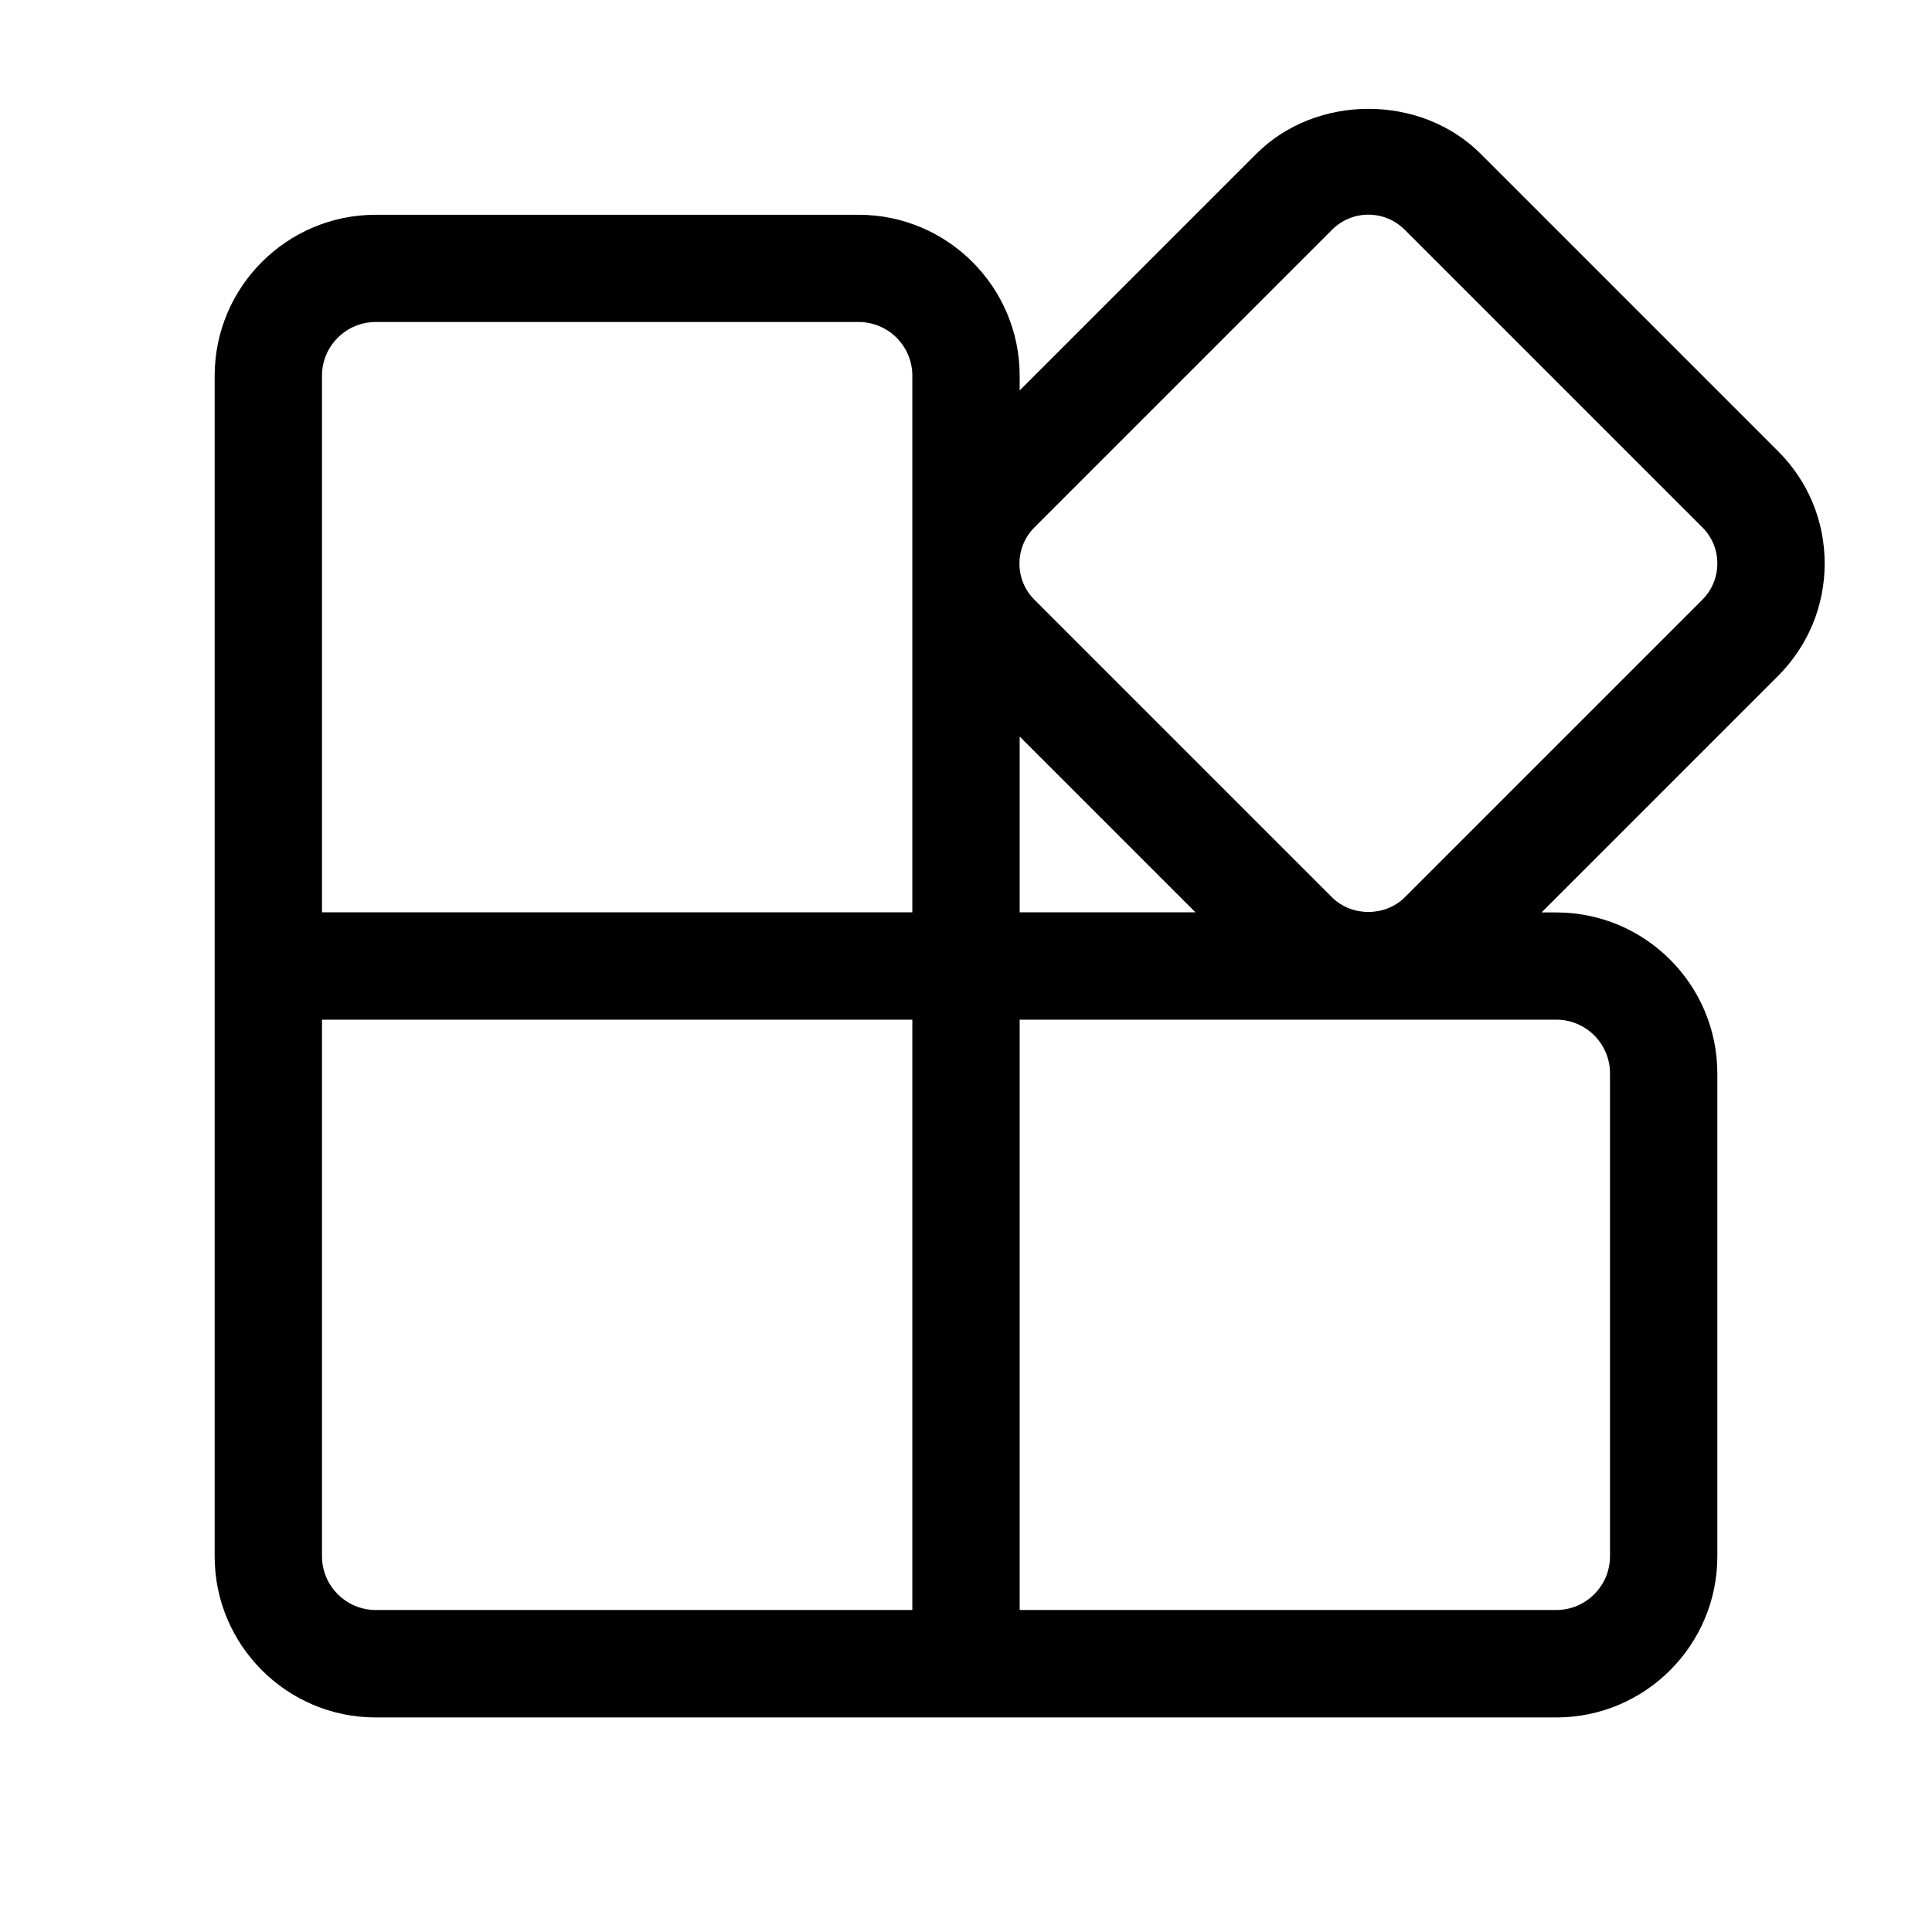 <svg width="18" height="18" viewBox="0 0 18 18" xmlns="http://www.w3.org/2000/svg" fill="currentColor"><path d="M17 5.25C17 4.854 16.846 4.483 16.566 4.204L13.796 1.434C13.237 0.874 12.263 0.874 11.704 1.434L9.5 3.638V3.501C9.5 2.674 8.827 2.001 8 2.001H3.5C2.673 2.001 2 2.674 2 3.501V14.501C2 15.328 2.673 16.001 3.5 16.001H14.5C15.327 16.001 16 15.328 16 14.501V10.001C16 9.174 15.327 8.501 14.5 8.501H14.362L16.566 6.297C16.845 6.018 17 5.645 17 5.25ZM3.5 3H8C8.275 3 8.5 3.224 8.5 3.5V8.5H3V3.5C3 3.224 3.225 3 3.5 3ZM3 14.5V9.5H8.5V15H3.5C3.225 15 3 14.775 3 14.5ZM15 10V14.5C15 14.775 14.775 15 14.5 15H9.5V9.5H14.5C14.775 9.5 15 9.724 15 10ZM9.5 8.5V6.862L11.138 8.5H9.5ZM15.859 5.589L13.088 8.36C12.906 8.542 12.592 8.542 12.41 8.36L9.639 5.589C9.548 5.499 9.498 5.379 9.498 5.251C9.498 5.123 9.548 5.003 9.639 4.912L12.41 2.141C12.501 2.05 12.621 2 12.749 2C12.877 2 12.997 2.05 13.088 2.141L15.859 4.912C15.95 5.002 16 5.122 16 5.25C16 5.378 15.95 5.498 15.859 5.589Z"/></svg>
